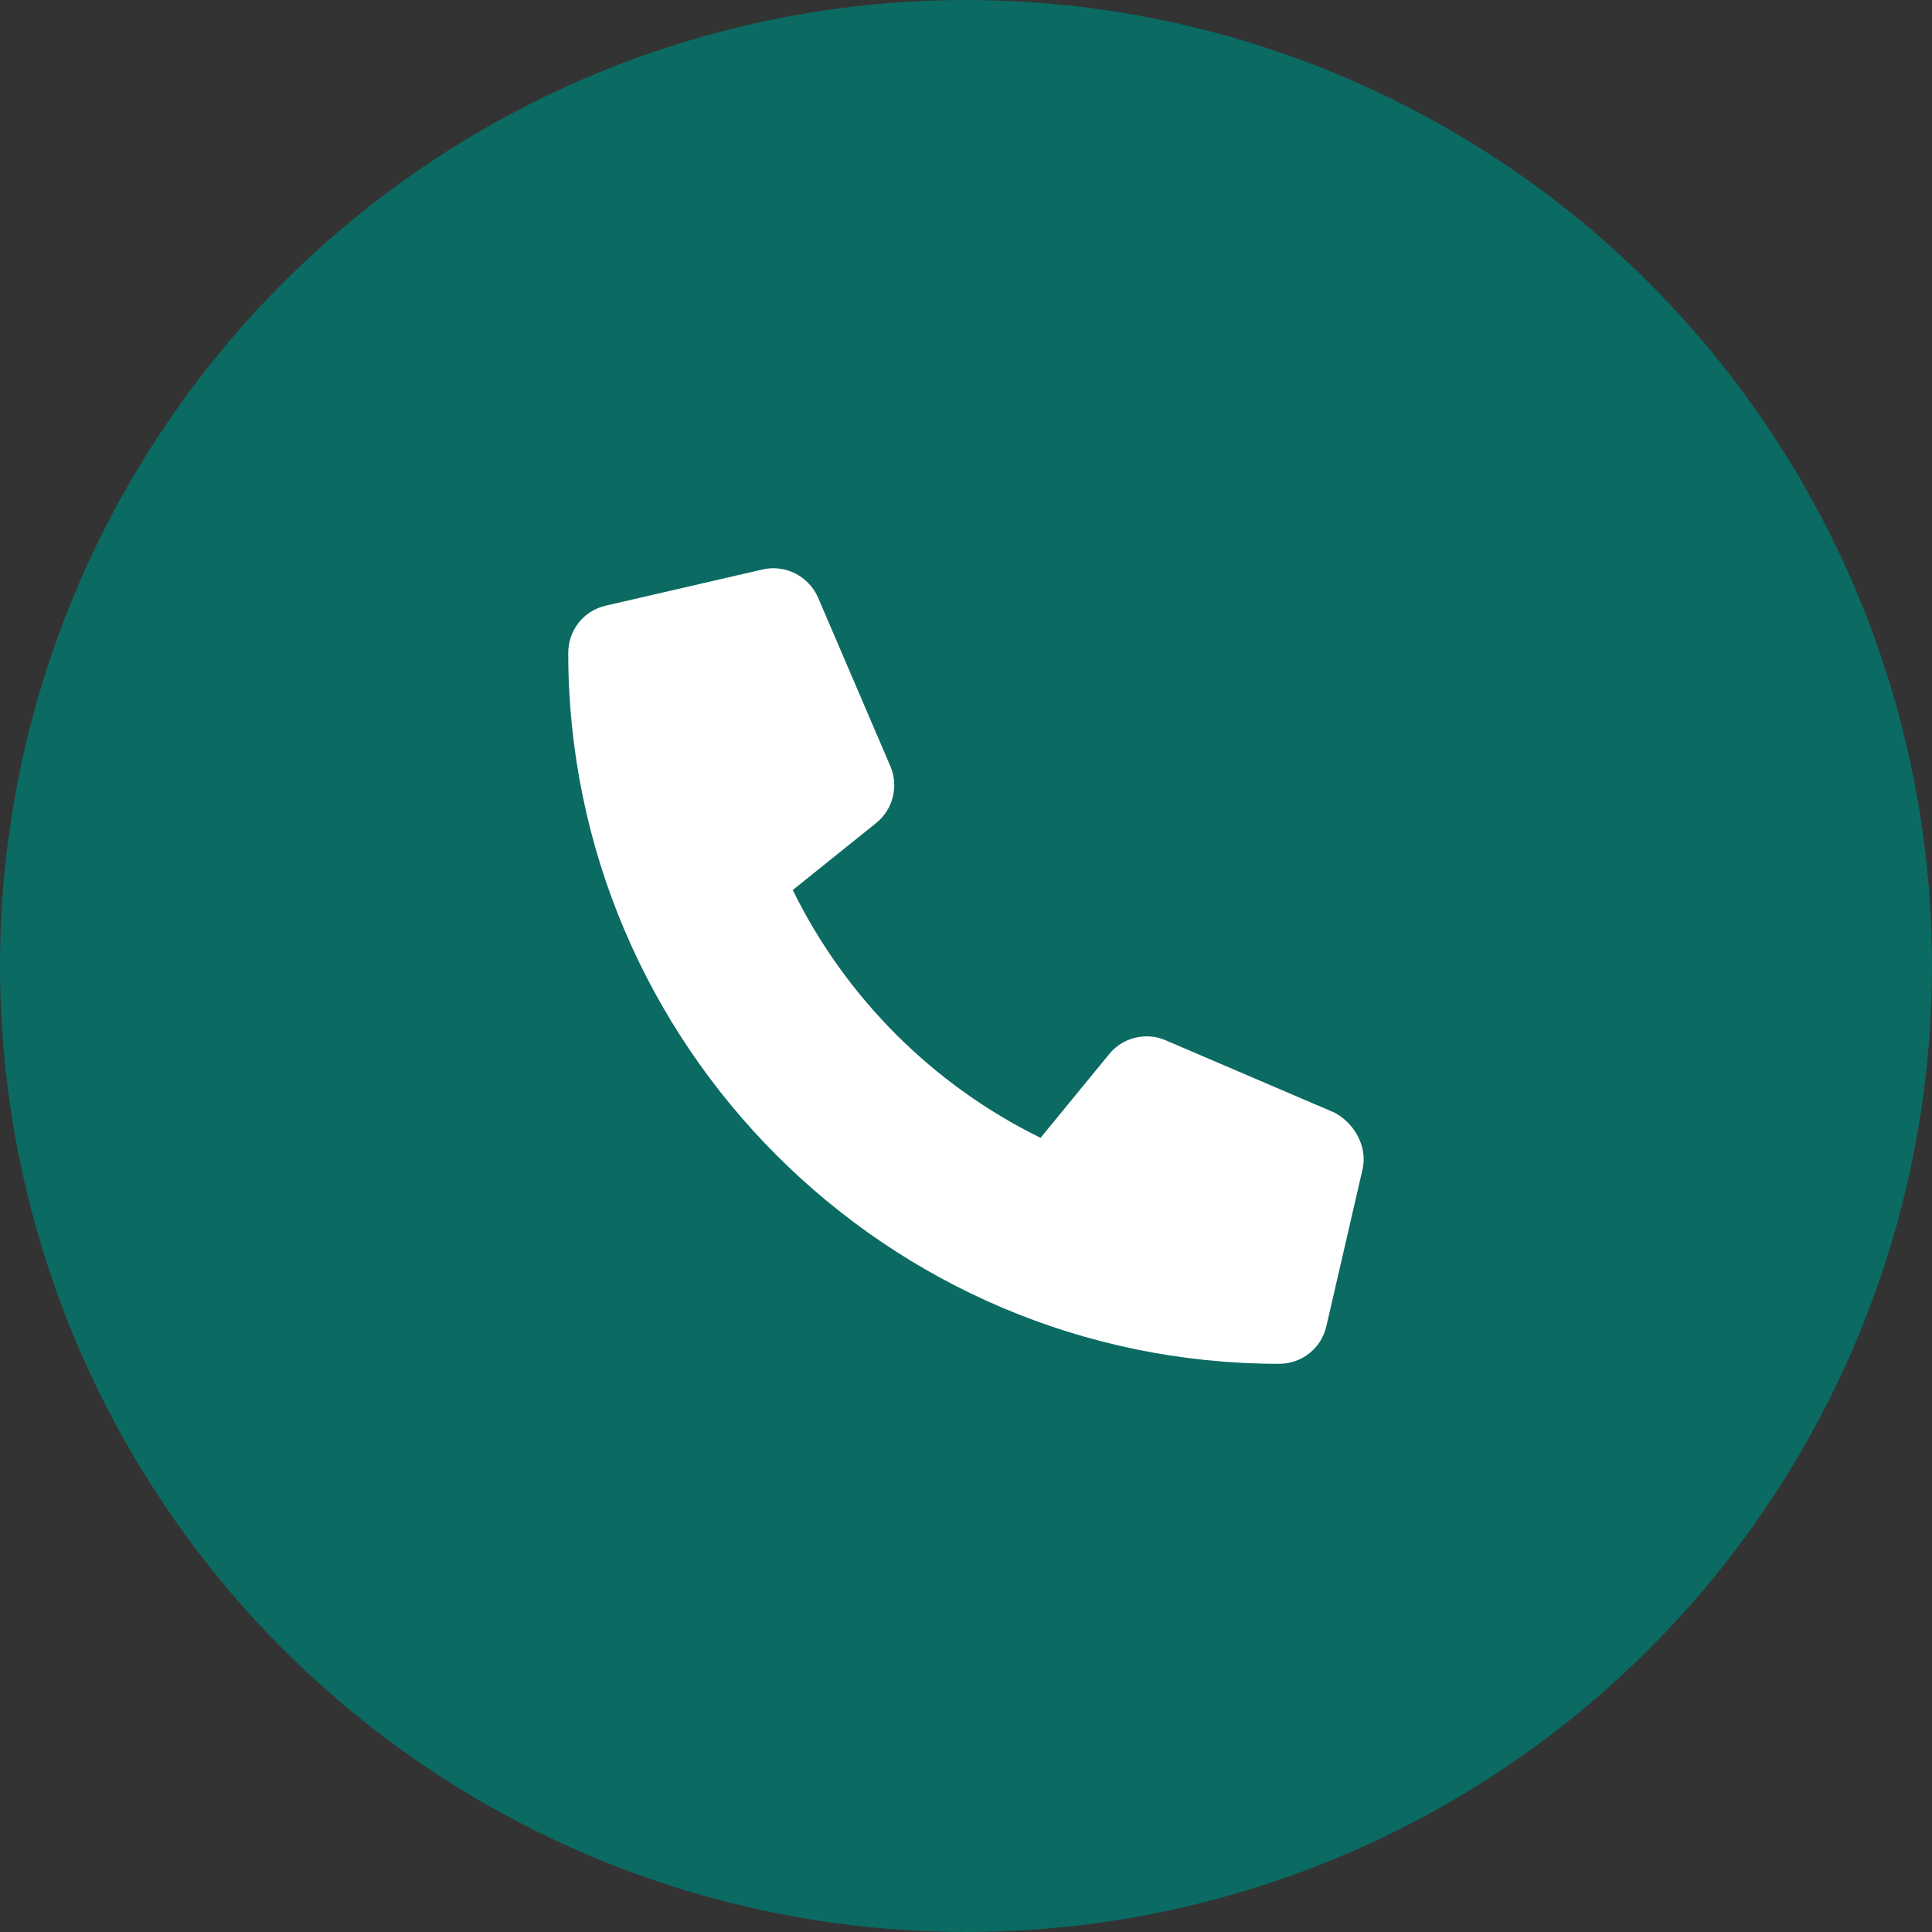 <svg width="34" height="34" viewBox="0 0 34 34" fill="none" xmlns="http://www.w3.org/2000/svg">
<rect x="0" y="0" width="34" height="34" fill="#333333" stroke="none"/>
<circle cx="17" cy="17" r="17" fill="#0B6A62"/>
<g clip-path="url(#clip0_344_1485)">
<path d="M23.978 20.582L23.342 23.338C23.253 23.728 22.911 24.001 22.509 24.001C15.611 24 10 18.389 10 11.49C10 11.089 10.273 10.746 10.662 10.658L13.418 10.022C13.82 9.929 14.23 10.137 14.397 10.517L15.669 13.484C15.818 13.834 15.717 14.241 15.423 14.481L13.951 15.663C14.88 17.556 16.419 19.095 18.312 20.024L19.518 18.553C19.755 18.258 20.166 18.156 20.515 18.308L23.482 19.579C23.839 19.767 24.071 20.183 23.978 20.582Z" fill="white"/>
</g>
<defs>
<clipPath id="clip0_344_1485">
<rect width="14" height="14" fill="white" transform="translate(10 10)"/>
</clipPath>
</defs>
</svg>
